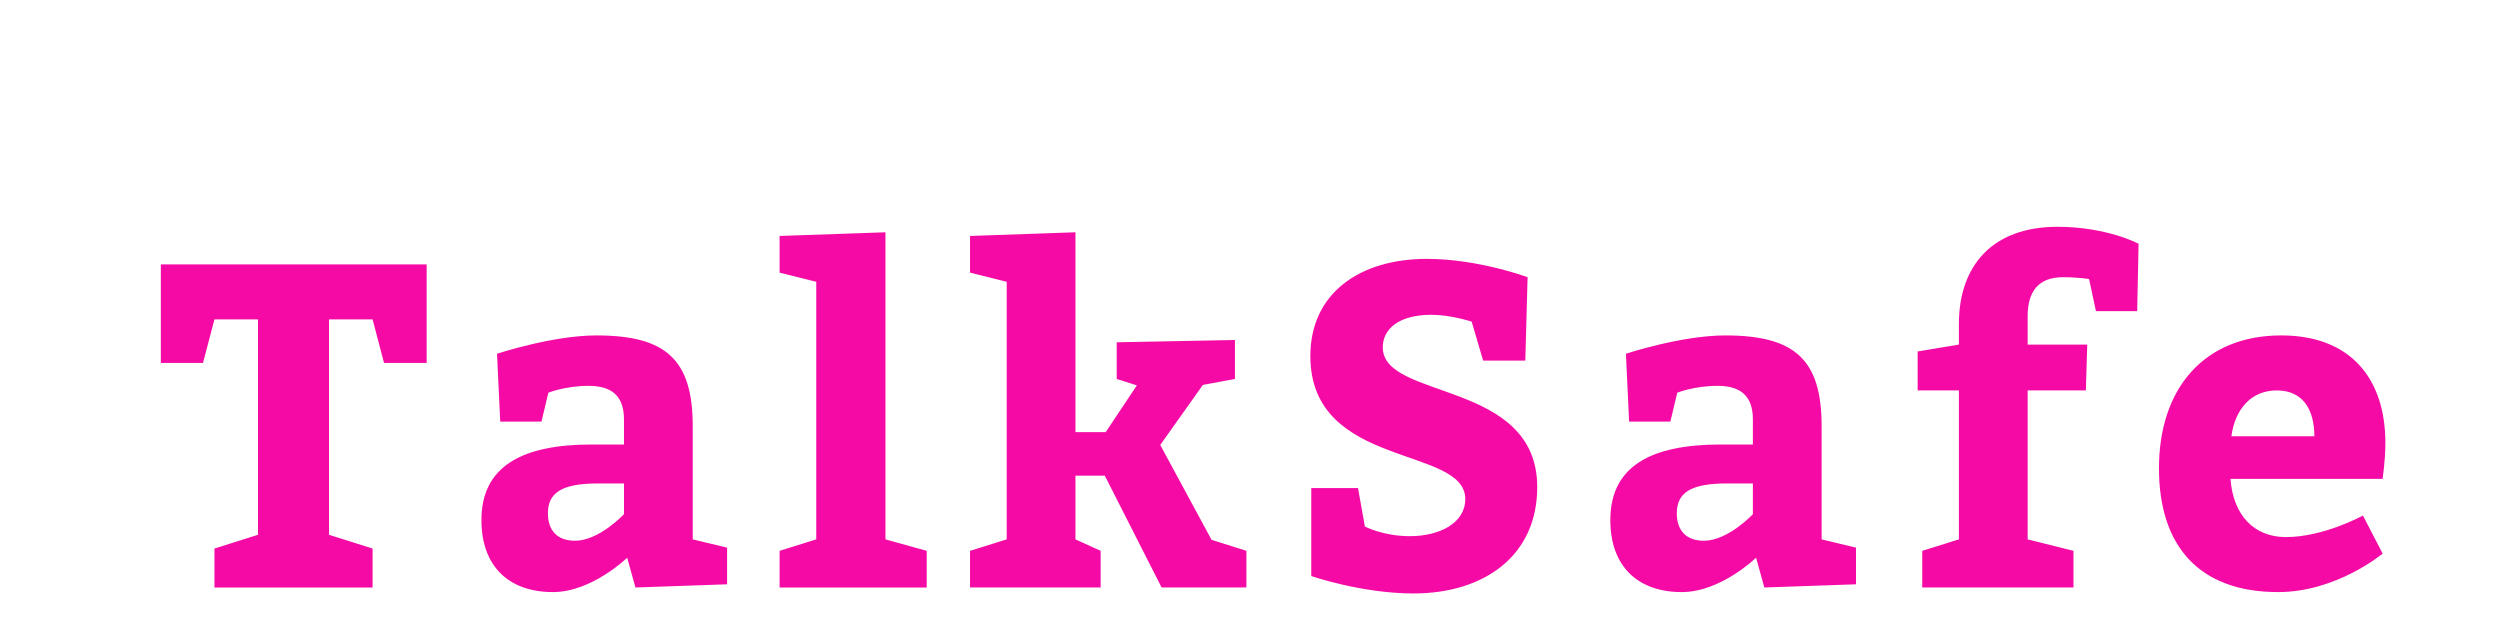 <?xml version="1.0"?>
<svg version="1.1" xmlns="http://www.w3.org/2000/svg" width="240" height="60" style=""><path fill="#f50aa6" d="M24.768,51.34l0-20.68l-4.18,0l-1.1,4.18l-4.048,0l0-9.46l25.52,0l0,9.46l-4.092,0l-1.1-4.18l-4.18,0l0,20.68l4.18,1.32l0,3.74l-15.18,0l0-3.74z M61.002,56.4l-0.792-2.86s-3.388,3.3-7.128,3.3c-4.268,0-6.864-2.508-6.864-6.908c0-5.192,3.916-7.26,10.604-7.26l3.08,0l0-2.42c0-2.244-1.188-3.212-3.388-3.212c-2.244,0-3.872,0.66-3.872,0.66l-0.66,2.772l-3.96,0l-0.308-6.512s5.324-1.76,9.548-1.76c6.688,0,9.24,2.332,9.24,8.712l0,10.868l3.3,0.792l0,3.52z M59.902,46.412l-2.508,0c-3.432,0-4.796,0.88-4.796,2.86c0,1.672,0.924,2.64,2.596,2.64c2.332,0,4.708-2.552,4.708-2.552l0-2.948z M85.005,51.78l3.96,1.1l0,3.52l-14.124,0l0-3.52l3.52-1.1l0-24.728l-3.52-0.88l0-3.52l10.164-0.352l0,29.48z M103.243,41.484l2.904,0l2.992-4.488l-1.936-0.616l0-3.52l11.352-0.22l0,3.74l-3.08,0.572l-4.092,5.764l4.928,9.108l3.344,1.056l0,3.52l-8.14,0l-5.456-10.736l-2.816,0l0,6.116l2.42,1.1l0,3.52l-12.54,0l0-3.52l3.52-1.1l0-24.728l-3.52-0.88l0-3.52l10.12-0.352l0,19.184z M130.37,46.852l0.66,3.696s1.76,0.924,4.312,0.924c2.816,0,5.324-1.232,5.324-3.564c0-5.148-14.872-2.86-14.872-13.728c0-6.072,4.796-9.328,11.176-9.328c4.972,0,9.68,1.76,9.68,1.76l-0.22,8.008l-4.048,0l-1.1-3.74s-1.98-0.66-3.872-0.66c-3.124,0-4.664,1.364-4.664,3.124c0,5.104,14.828,3.08,14.828,13.42c0,6.6-5.104,10.208-11.88,10.208c-4.972,0-9.812-1.672-9.812-1.672l0-8.448l4.488,0z M169.376,56.4l-0.792-2.86s-3.388,3.3-7.128,3.3c-4.268,0-6.864-2.508-6.864-6.908c0-5.192,3.916-7.26,10.604-7.26l3.08,0l0-2.42c0-2.244-1.188-3.212-3.388-3.212c-2.244,0-3.872,0.66-3.872,0.66l-0.66,2.772l-3.96,0l-0.308-6.512s5.324-1.76,9.548-1.76c6.688,0,9.24,2.332,9.24,8.712l0,10.868l3.3,0.792l0,3.52z M168.276,46.412l-2.508,0c-3.432,0-4.796,0.88-4.796,2.86c0,1.672,0.924,2.64,2.596,2.64c2.332,0,4.708-2.552,4.708-2.552l0-2.948z M188.055,33.08l0-1.98c0-5.588,3.212-9.328,9.46-9.328c4.752,0,7.788,1.628,7.788,1.628l-0.132,6.468l-3.96,0l-0.66-3.08s-1.056-0.176-2.508-0.176c-2.42,0-3.388,1.452-3.388,3.74l0,2.728l5.72,0l-0.132,4.4l-5.588,0l0,14.3l4.4,1.1l0,3.52l-14.52,0l0-3.52l3.52-1.1l0-14.3l-3.96,0l0-3.74z M228.733,45.972l-14.608,0c0.264,3.52,2.288,5.588,5.324,5.588c3.652,0,7.392-2.068,7.392-2.068l1.892,3.652s-4.4,3.696-10.032,3.696c-7.568,0-11.44-4.4-11.44-11.88c0-7.7,4.356-12.76,11.748-12.76c6.556,0,9.988,4.048,9.988,10.34c0,1.672-0.264,3.3-0.264,3.432z M214.213,41.88l7.964,0c0-2.508-1.056-4.4-3.608-4.4c-2.464,0-4.004,1.804-4.356,4.4z"/><path fill="#" d=""/></svg>
